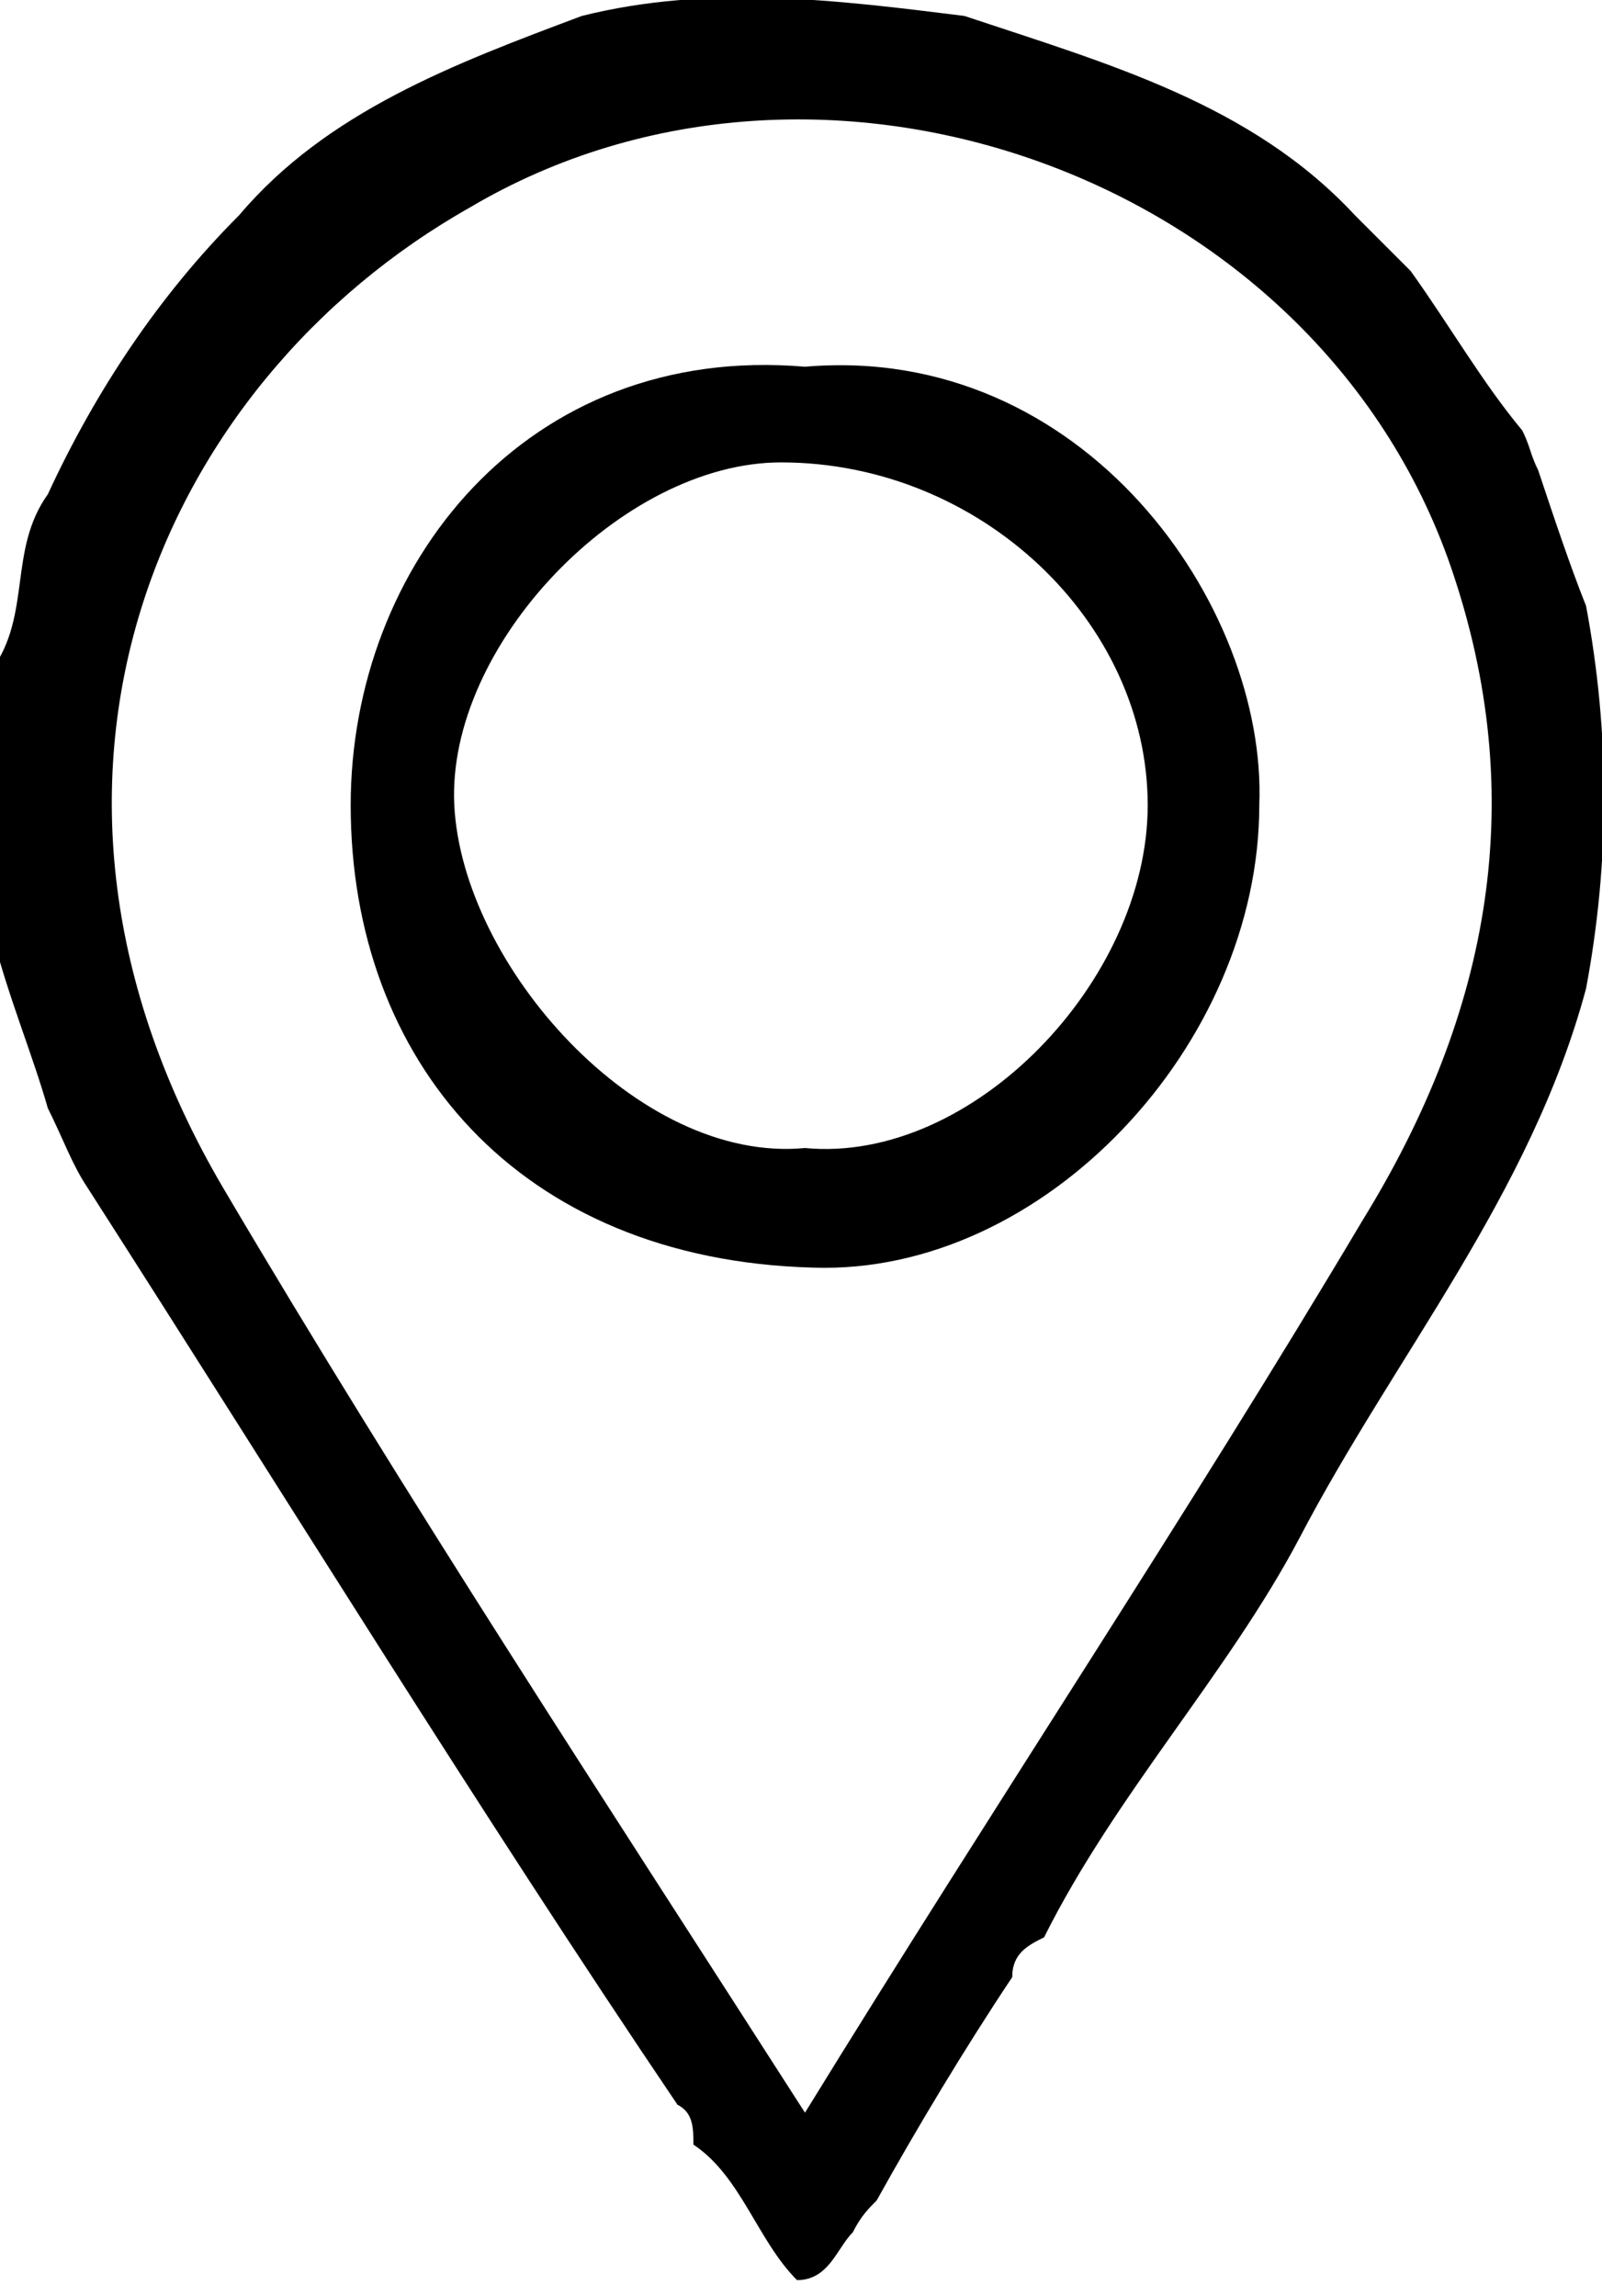 <?xml version="1.0" encoding="utf-8"?>
<!-- Generator: Adobe Illustrator 27.6.1, SVG Export Plug-In . SVG Version: 6.00 Build 0)  -->
<svg version="1.1" id="Ebene_1" fill="currentColor" xmlns="http://www.w3.org/2000/svg" xmlns:xlink="http://www.w3.org/1999/xlink" x="0px" y="0px"
	 viewBox="0 0 20.1 28.8" xml:space="preserve">
<path d="M17,2.7c0.2,0.2,0.5,0.5,0.7,0.7c0.5,0.7,0.9,1.4,1.4,2c0.1,0.2,0.1,0.3,0.2,0.5c0.2,0.6,0.4,1.2,0.6,1.7
	c0.3,1.6,0.3,3.2,0,4.8c-0.7,2.6-2.4,4.6-3.6,6.9c-0.9,1.7-2.3,3.2-3.2,5c-0.2,0.1-0.4,0.2-0.4,0.5c-0.6,0.9-1.2,1.9-1.7,2.8
	c-0.1,0.1-0.2,0.2-0.3,0.4c-0.2,0.2-0.3,0.6-0.7,0.6c-0.5-0.5-0.7-1.3-1.3-1.7c0-0.2,0-0.4-0.2-0.5C6,22.7,3.6,18.8,1.1,14.9
	c-0.2-0.3-0.3-0.6-0.5-1c-0.2-0.7-0.5-1.4-0.7-2.2c0-1.1,0-2.2,0-3.3c0.5-0.7,0.2-1.5,0.7-2.2c0.6-1.3,1.4-2.5,2.4-3.5
	c1.1-1.3,2.7-1.9,4.3-2.5c1.6-0.4,3.2-0.2,4.8,0C13.9,0.8,15.7,1.3,17,2.7L17,2.7z M10.1,26.5c2.4-3.9,4.8-7.5,7-11.2
	c1.6-2.6,2.1-5.3,1.1-8.2c-1.7-4.9-7.9-7.1-12.3-4.5C2,4.8-0.2,9.8,2.8,14.9C5.1,18.8,7.6,22.6,10.1,26.5z"/>
<path d="M10.1,4.6c3.5-0.3,5.8,3,5.7,5.5c0,3-2.7,5.9-5.6,5.8c-3.7-0.1-5.8-2.6-5.8-5.8C4.4,7.1,6.6,4.3,10.1,4.6L10.1,4.6z
	 M10.1,14.4c2.1,0.2,4.3-2.1,4.3-4.3c0-2.3-2.1-4.3-4.6-4.3c-2,0-4.2,2.3-4.1,4.3C5.8,12.1,8,14.6,10.1,14.4L10.1,14.4z"/>
</svg>

